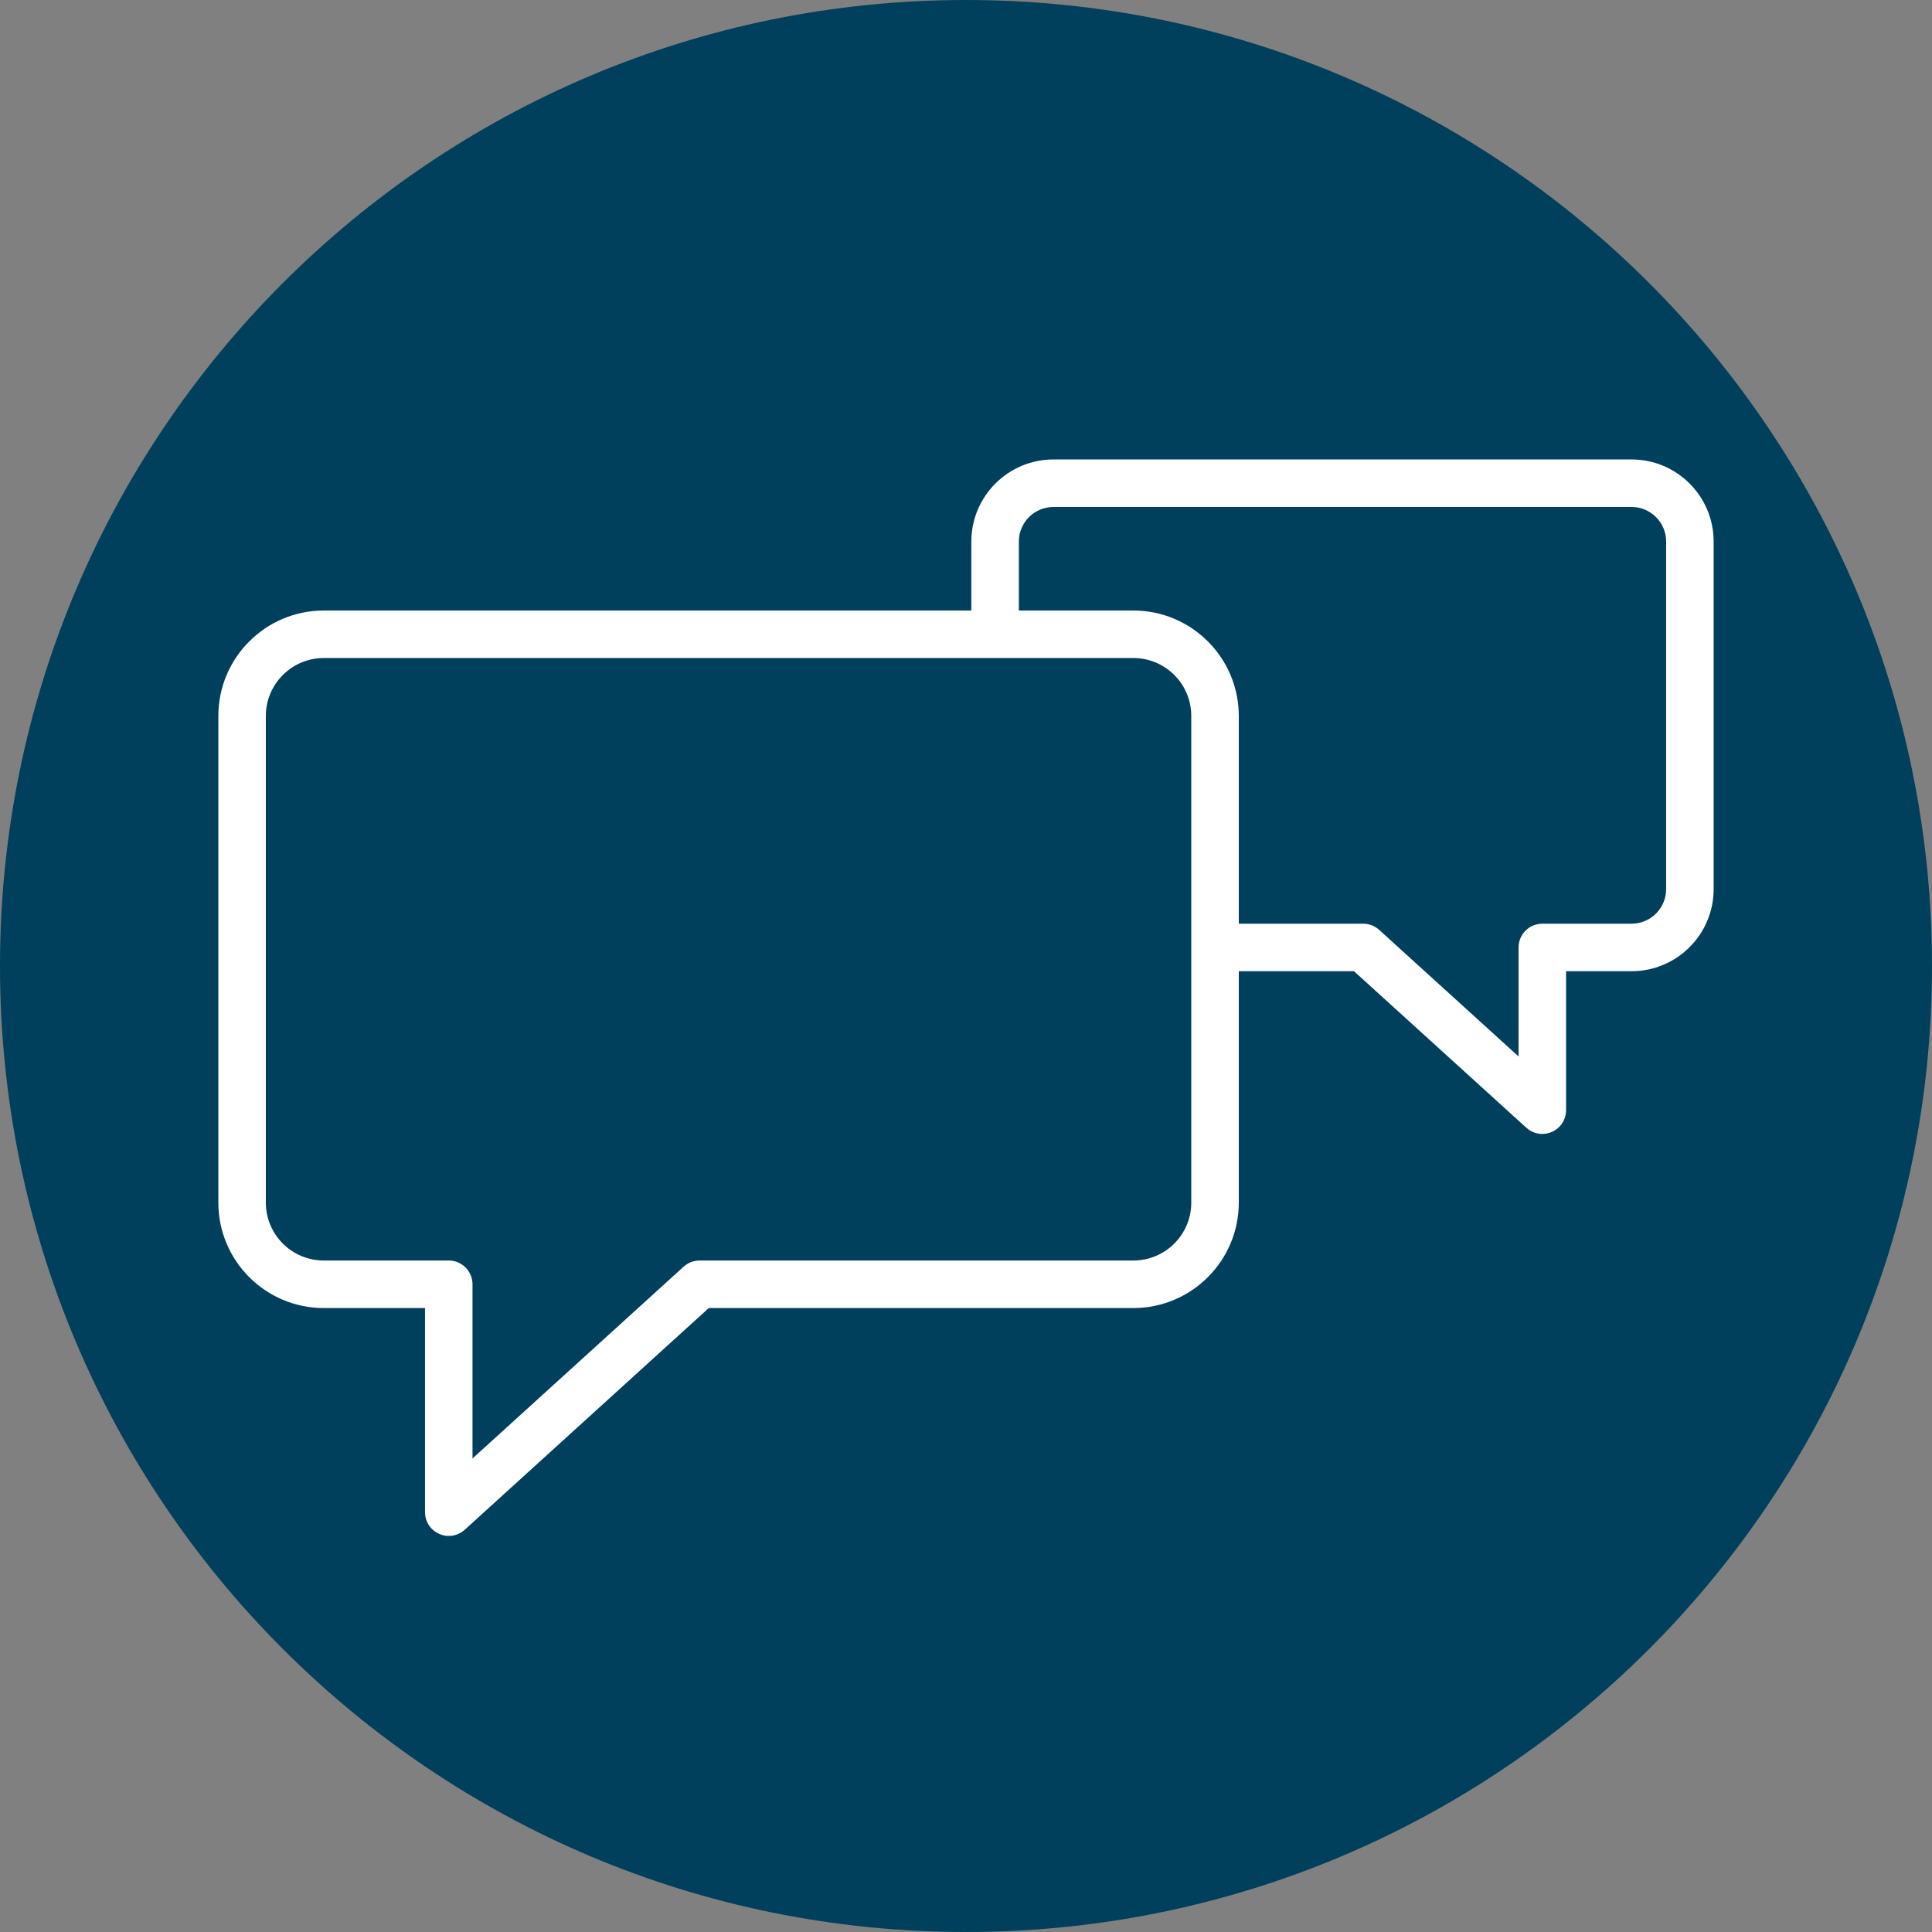 <?xml version="1.0" encoding="UTF-8"?> <svg xmlns="http://www.w3.org/2000/svg" viewBox="0 0 100.00 100.00" data-guides="{&quot;vertical&quot;:[],&quot;horizontal&quot;:[]}"><rect x="0" y="0" width="100.00" height="100.00" fill="#808080" stroke="none"/><defs></defs><path color="rgb(51, 51, 51)" fill-rule="evenodd" fill="#00405c" x="0" y="0" width="100" height="100" rx="50" ry="50" id="tSvg1328aa1147" title="Rectangle 3" fill-opacity="1" stroke="none" stroke-opacity="1" d="M0 50C0 22.386 22.386 0 50 0H50C77.614 0 100 22.386 100 50H100C100 77.614 77.614 100 50 100H50C22.386 100 0 77.614 0 50Z" style="transform-origin: 50px 50px;"></path><path fill="#ffffff" stroke="#ffffff" fill-opacity="1" stroke-width="0" stroke-opacity="1" color="rgb(51, 51, 51)" fill-rule="evenodd" id="tSvg7c9d92d35a" title="Path 4" d="M84.453 23.781C74.477 23.781 64.501 23.781 54.525 23.781C52.179 23.784 50.279 25.684 50.276 28.03C50.276 29.22 50.276 30.41 50.276 31.6C39.103 31.6 27.93 31.6 16.757 31.6C13.745 31.604 11.304 34.045 11.301 37.057C11.301 45.455 11.301 53.852 11.301 62.25C11.305 65.262 13.745 67.702 16.757 67.705C18.504 67.705 20.251 67.705 21.998 67.705C21.998 71.226 21.998 74.748 21.998 78.269C21.998 79.216 23.024 79.808 23.843 79.334C23.919 79.29 23.99 79.238 24.054 79.18C28.265 75.355 32.475 71.53 36.685 67.705C44.011 67.705 51.338 67.705 58.664 67.705C61.675 67.701 64.116 65.261 64.12 62.25C64.12 58.257 64.12 54.263 64.12 50.27C66.108 50.27 68.096 50.27 70.083 50.27C73.056 52.971 76.029 55.671 79.003 58.372C79.703 59.009 80.831 58.649 81.032 57.724C81.05 57.638 81.06 57.55 81.06 57.462C81.06 55.065 81.06 52.667 81.06 50.27C82.191 50.27 83.322 50.27 84.452 50.27C86.797 50.266 88.697 48.365 88.698 46.02C88.698 40.024 88.698 34.027 88.698 28.03C88.697 25.685 86.798 23.784 84.453 23.781ZM61.66 62.249C61.658 63.902 60.318 65.242 58.665 65.244C51.18 65.244 43.695 65.244 36.21 65.244C35.904 65.244 35.61 65.358 35.383 65.564C31.741 68.872 28.099 72.181 24.457 75.49C24.457 72.484 24.457 69.479 24.457 66.474C24.457 65.794 23.906 65.244 23.227 65.244C21.07 65.244 18.913 65.244 16.756 65.244C15.103 65.242 13.762 63.903 13.76 62.249C13.76 53.852 13.76 45.454 13.76 37.056C13.762 35.402 15.102 34.062 16.756 34.059C28.336 34.059 39.915 34.059 51.494 34.059C51.498 34.059 51.502 34.06 51.506 34.06C51.51 34.06 51.514 34.059 51.519 34.059C53.901 34.059 56.283 34.059 58.665 34.059C60.319 34.062 61.659 35.402 61.66 37.056C61.66 45.454 61.66 53.852 61.66 62.249ZM86.239 46.02C86.239 47.007 85.44 47.807 84.453 47.81C82.912 47.81 81.372 47.81 79.831 47.81C79.151 47.81 78.601 48.361 78.601 49.04C78.601 50.921 78.601 52.802 78.601 54.683C76.196 52.498 73.791 50.314 71.386 48.13C71.16 47.924 70.865 47.81 70.559 47.81C68.413 47.81 66.266 47.81 64.12 47.81C64.12 44.226 64.12 40.641 64.12 37.057C64.12 34.048 61.672 31.6 58.664 31.6C56.688 31.6 54.712 31.6 52.736 31.6C52.736 30.41 52.736 29.22 52.736 28.03C52.736 27.043 53.539 26.241 54.525 26.241C64.501 26.241 74.477 26.241 84.453 26.241C85.438 26.241 86.239 27.043 86.239 28.03C86.239 34.027 86.239 40.024 86.239 46.02Z"></path></svg> 